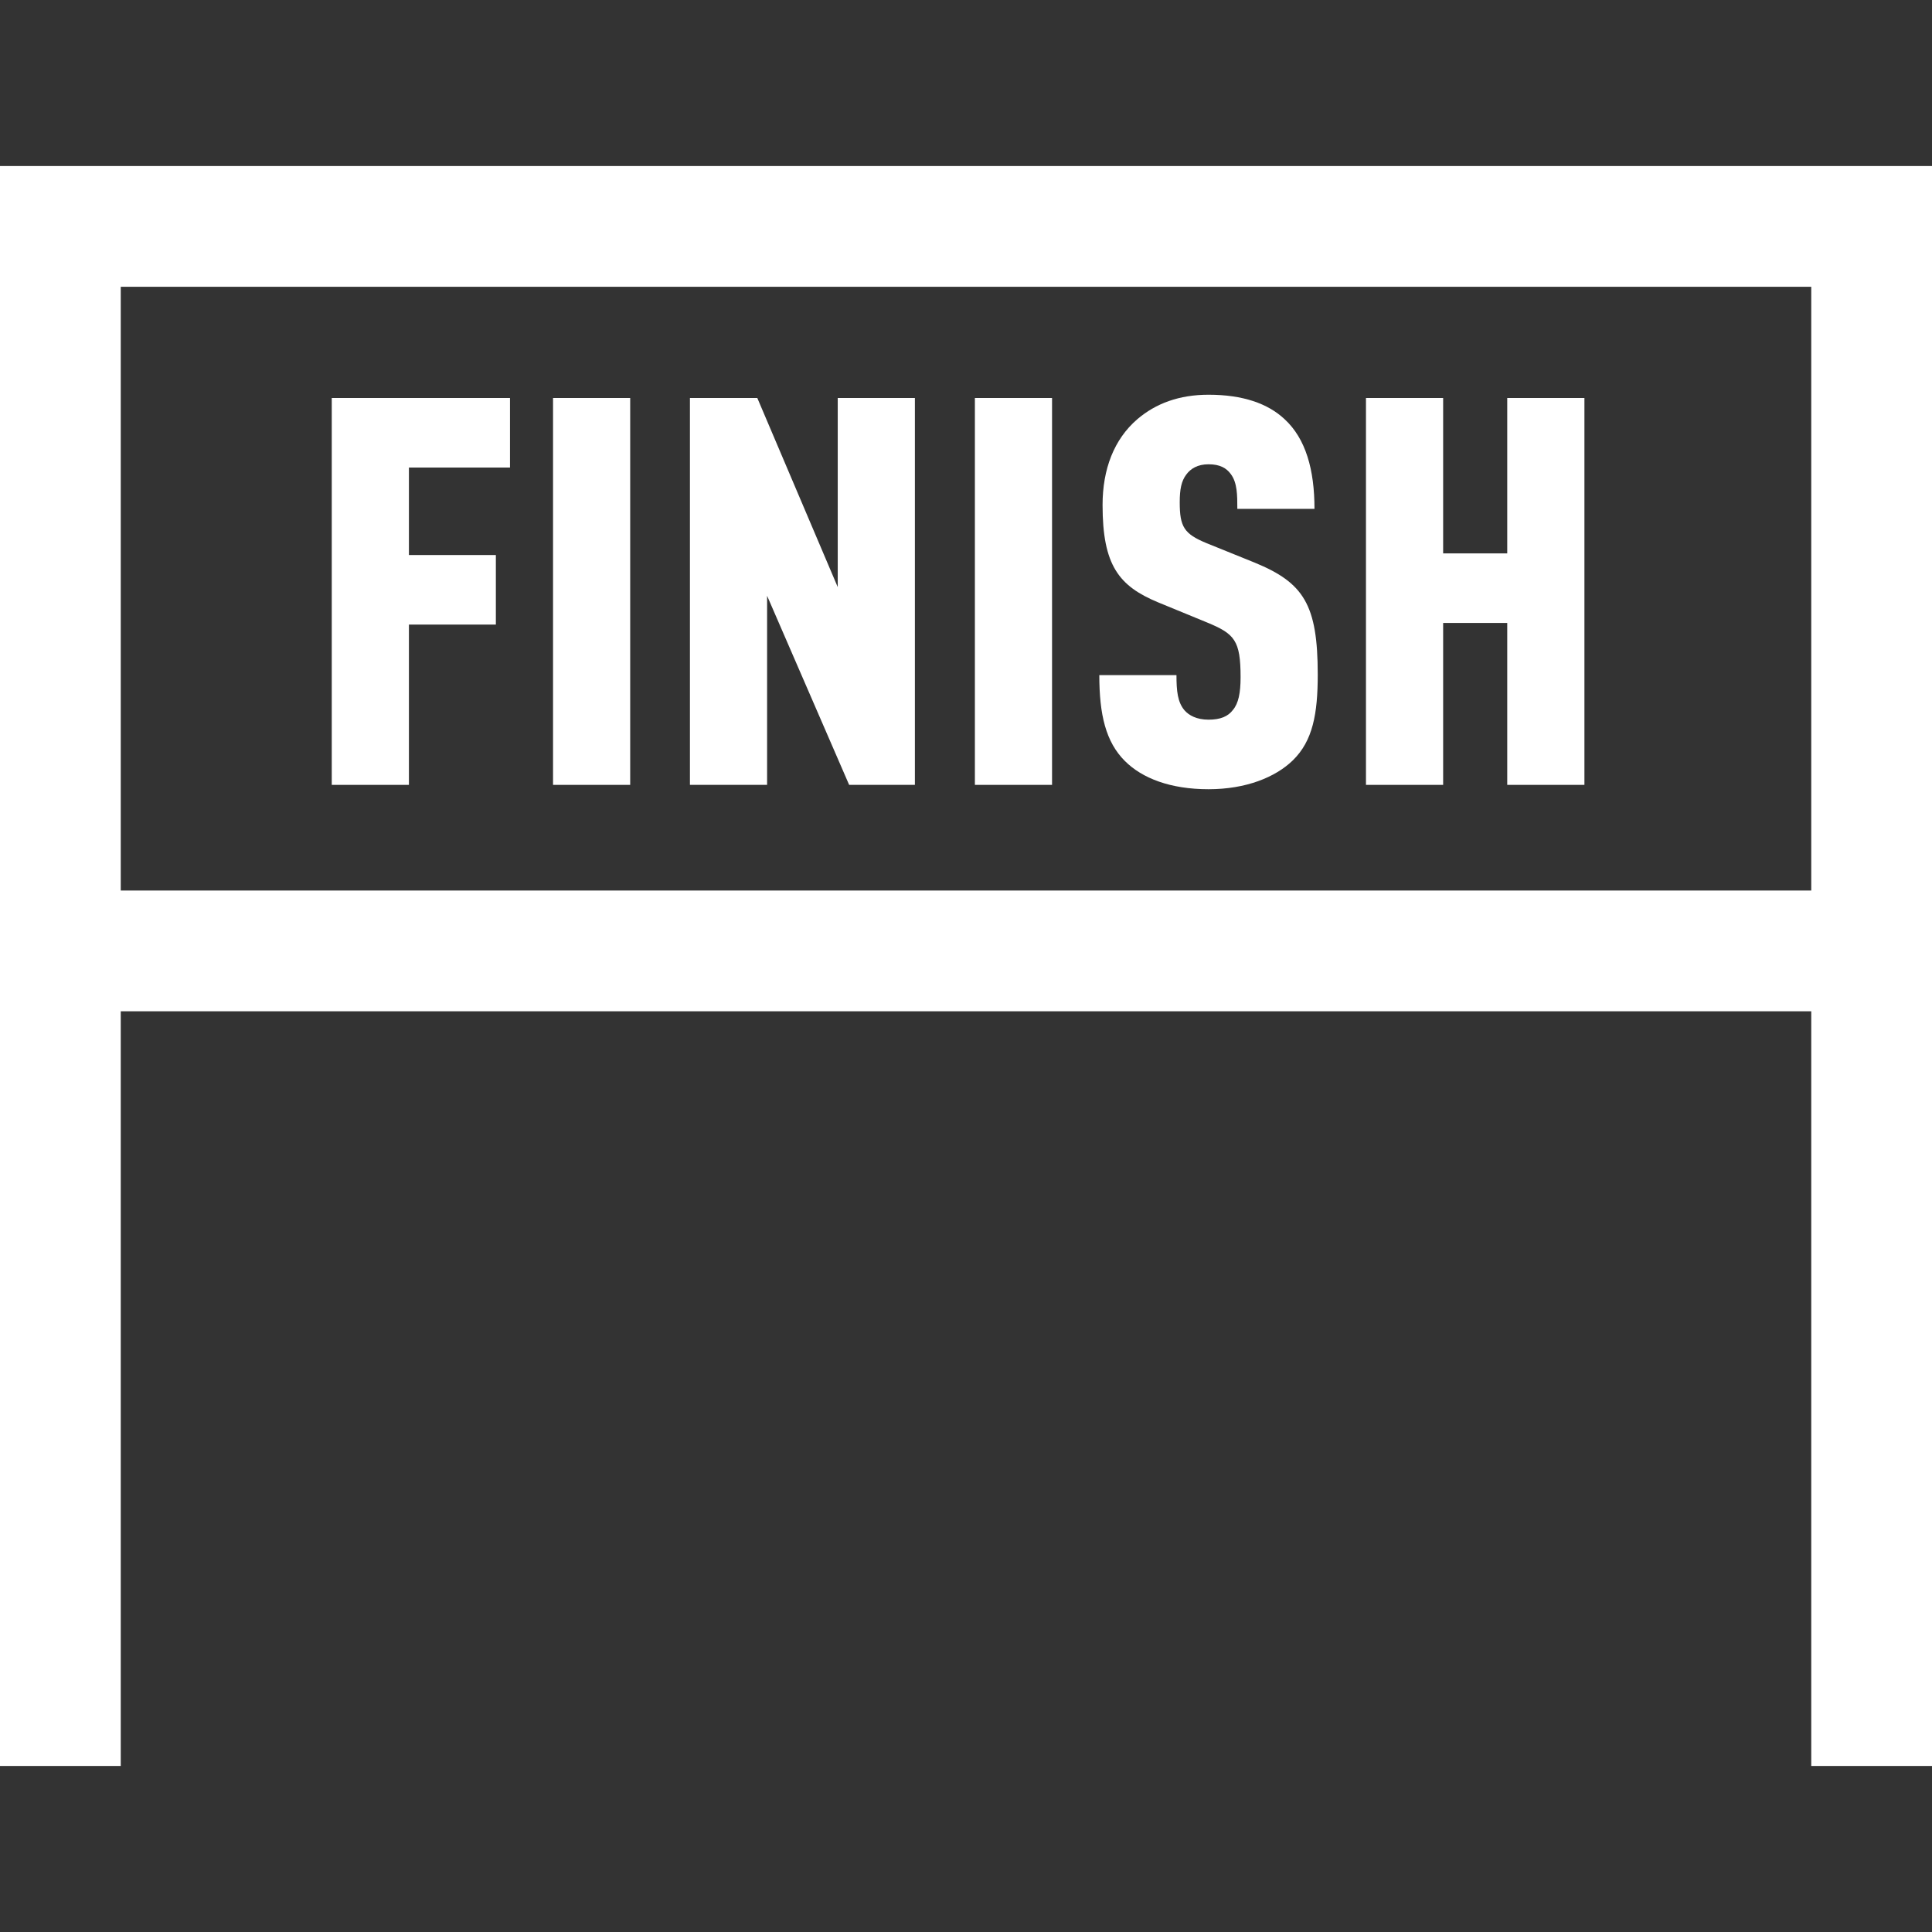 <?xml version="1.0" encoding="UTF-8"?> <svg xmlns="http://www.w3.org/2000/svg" width="128" height="128" viewBox="0 0 128 128" fill="none"><rect x="0" y="0" width="128" height="128" fill="#333333" stroke="none"/><path fill-rule="evenodd" clip-rule="evenodd" d="M120 19H8V59H120V19ZM0 11V67H128V11H0Z" fill="white"></path><path fill-rule="evenodd" clip-rule="evenodd" d="M120 117V63H128V117H120Z" fill="white"></path><path d="M33.788 30.976V26.368H21.98V52H27.092V41.38H32.852V36.772H27.092V30.976H33.788Z" fill="white"></path><path d="M41.752 52V26.368H36.64V52H41.752Z" fill="white"></path><path d="M60.614 52V26.368H55.502V38.896L50.174 26.368H45.71V52H50.822V39.472L56.258 52H60.614Z" fill="white"></path><path d="M69.701 52V26.368H64.589V52H69.701Z" fill="white"></path><path d="M87.304 44.692C87.304 40.048 86.368 38.608 83.128 37.276L79.924 35.98C78.448 35.368 78.16 34.9 78.16 33.28C78.16 32.416 78.268 31.876 78.592 31.444C78.88 31.048 79.348 30.76 80.068 30.76C80.824 30.76 81.256 31.012 81.544 31.408C81.976 31.984 81.976 32.812 81.976 33.712H87.088C87.088 31.12 86.512 29.068 85.108 27.772C83.992 26.728 82.336 26.152 80.068 26.152C78.124 26.152 76.576 26.728 75.352 27.772C73.804 29.104 73.048 31.084 73.048 33.46C73.048 37.456 74.128 38.824 76.72 39.904L79.96 41.236C81.796 41.992 82.192 42.424 82.192 44.872C82.192 45.916 82.048 46.6 81.688 47.032C81.364 47.464 80.86 47.68 80.068 47.68C79.276 47.68 78.772 47.392 78.484 47.068C78.016 46.528 77.944 45.772 77.944 44.728H72.832C72.832 47.356 73.264 49.156 74.524 50.416C75.676 51.568 77.548 52.288 80.068 52.288C82.552 52.288 84.496 51.496 85.648 50.38C86.98 49.084 87.304 47.284 87.304 44.692Z" fill="white"></path><path d="M104.972 52V26.368H99.859V36.664H95.612V26.368H90.499V52H95.612V41.272H99.859V52H104.972Z" fill="white"></path><path fill-rule="evenodd" clip-rule="evenodd" d="M0 117V63H8V117H0Z" fill="white"></path></svg> 